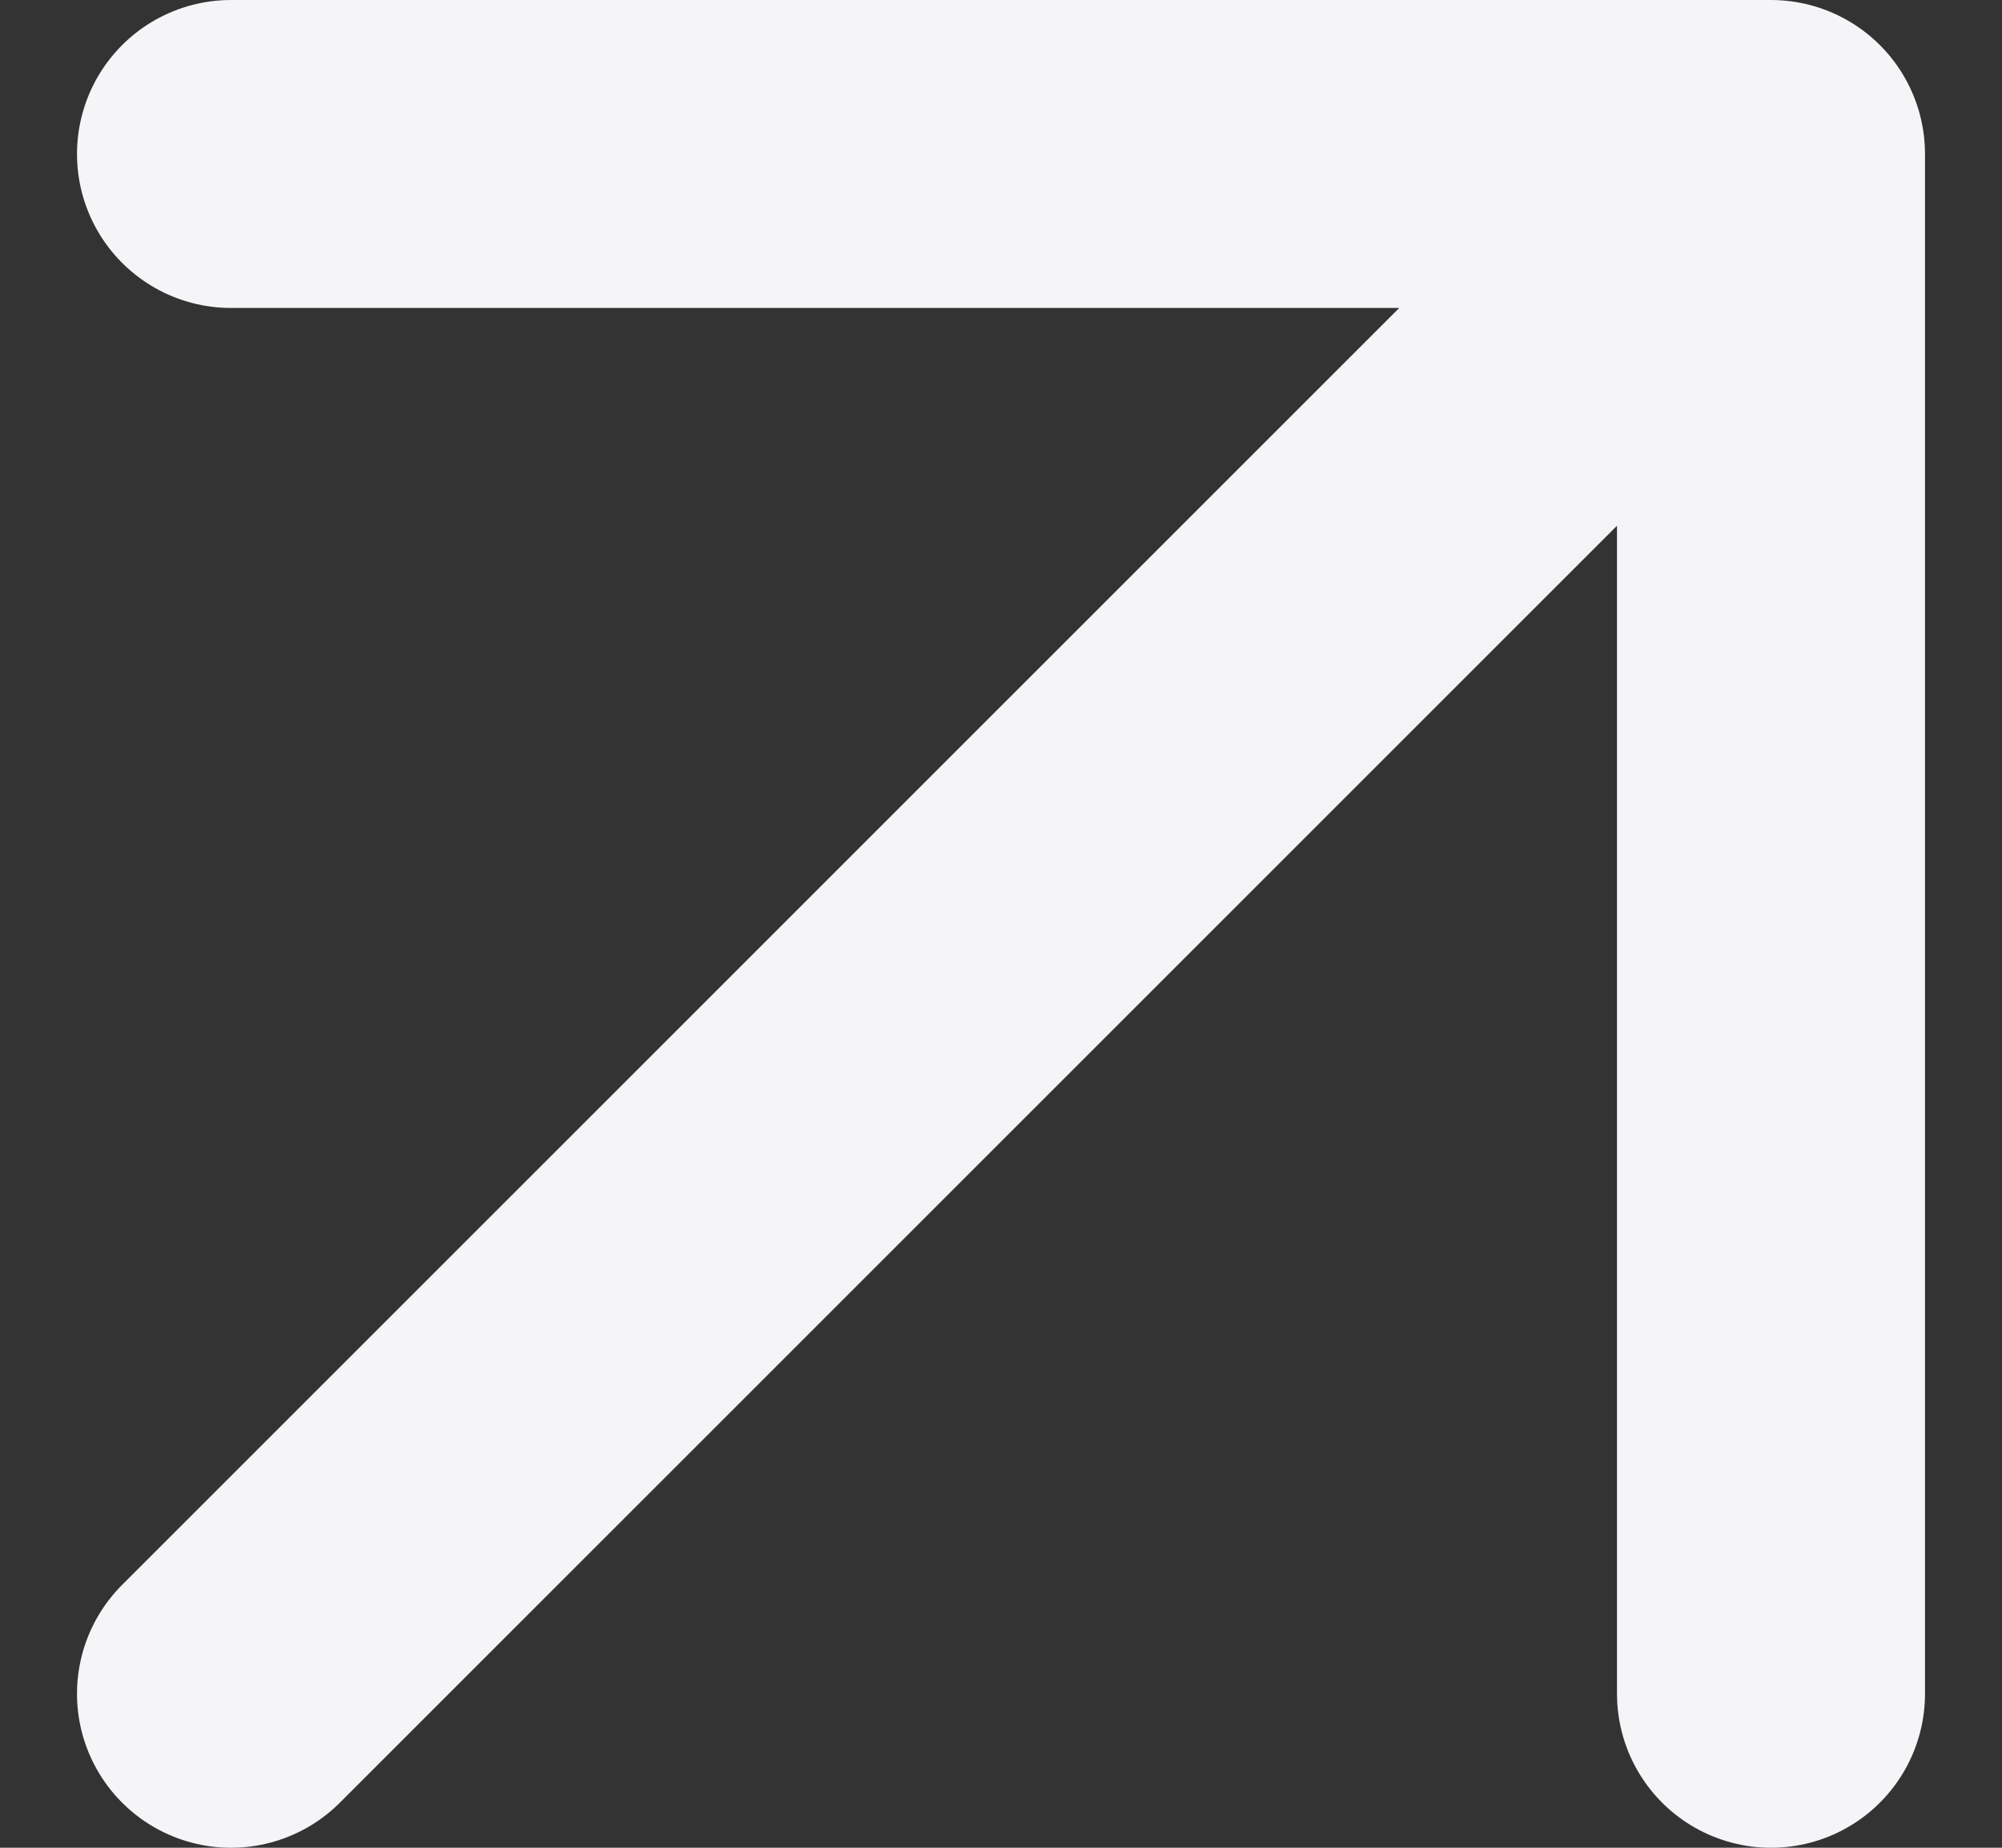 <svg width="13" height="12" viewBox="0 0 13 12" fill="none" xmlns="http://www.w3.org/2000/svg">
<rect x="0" y="0" width="13" height="12" fill="#333333" stroke="none"/>
<path d="M1.5 1H11.5M11.5 1V11M11.5 1L1.5 11" stroke="#F5F5F7" stroke-width="2" stroke-linecap="round" stroke-linejoin="round"/>
</svg>
